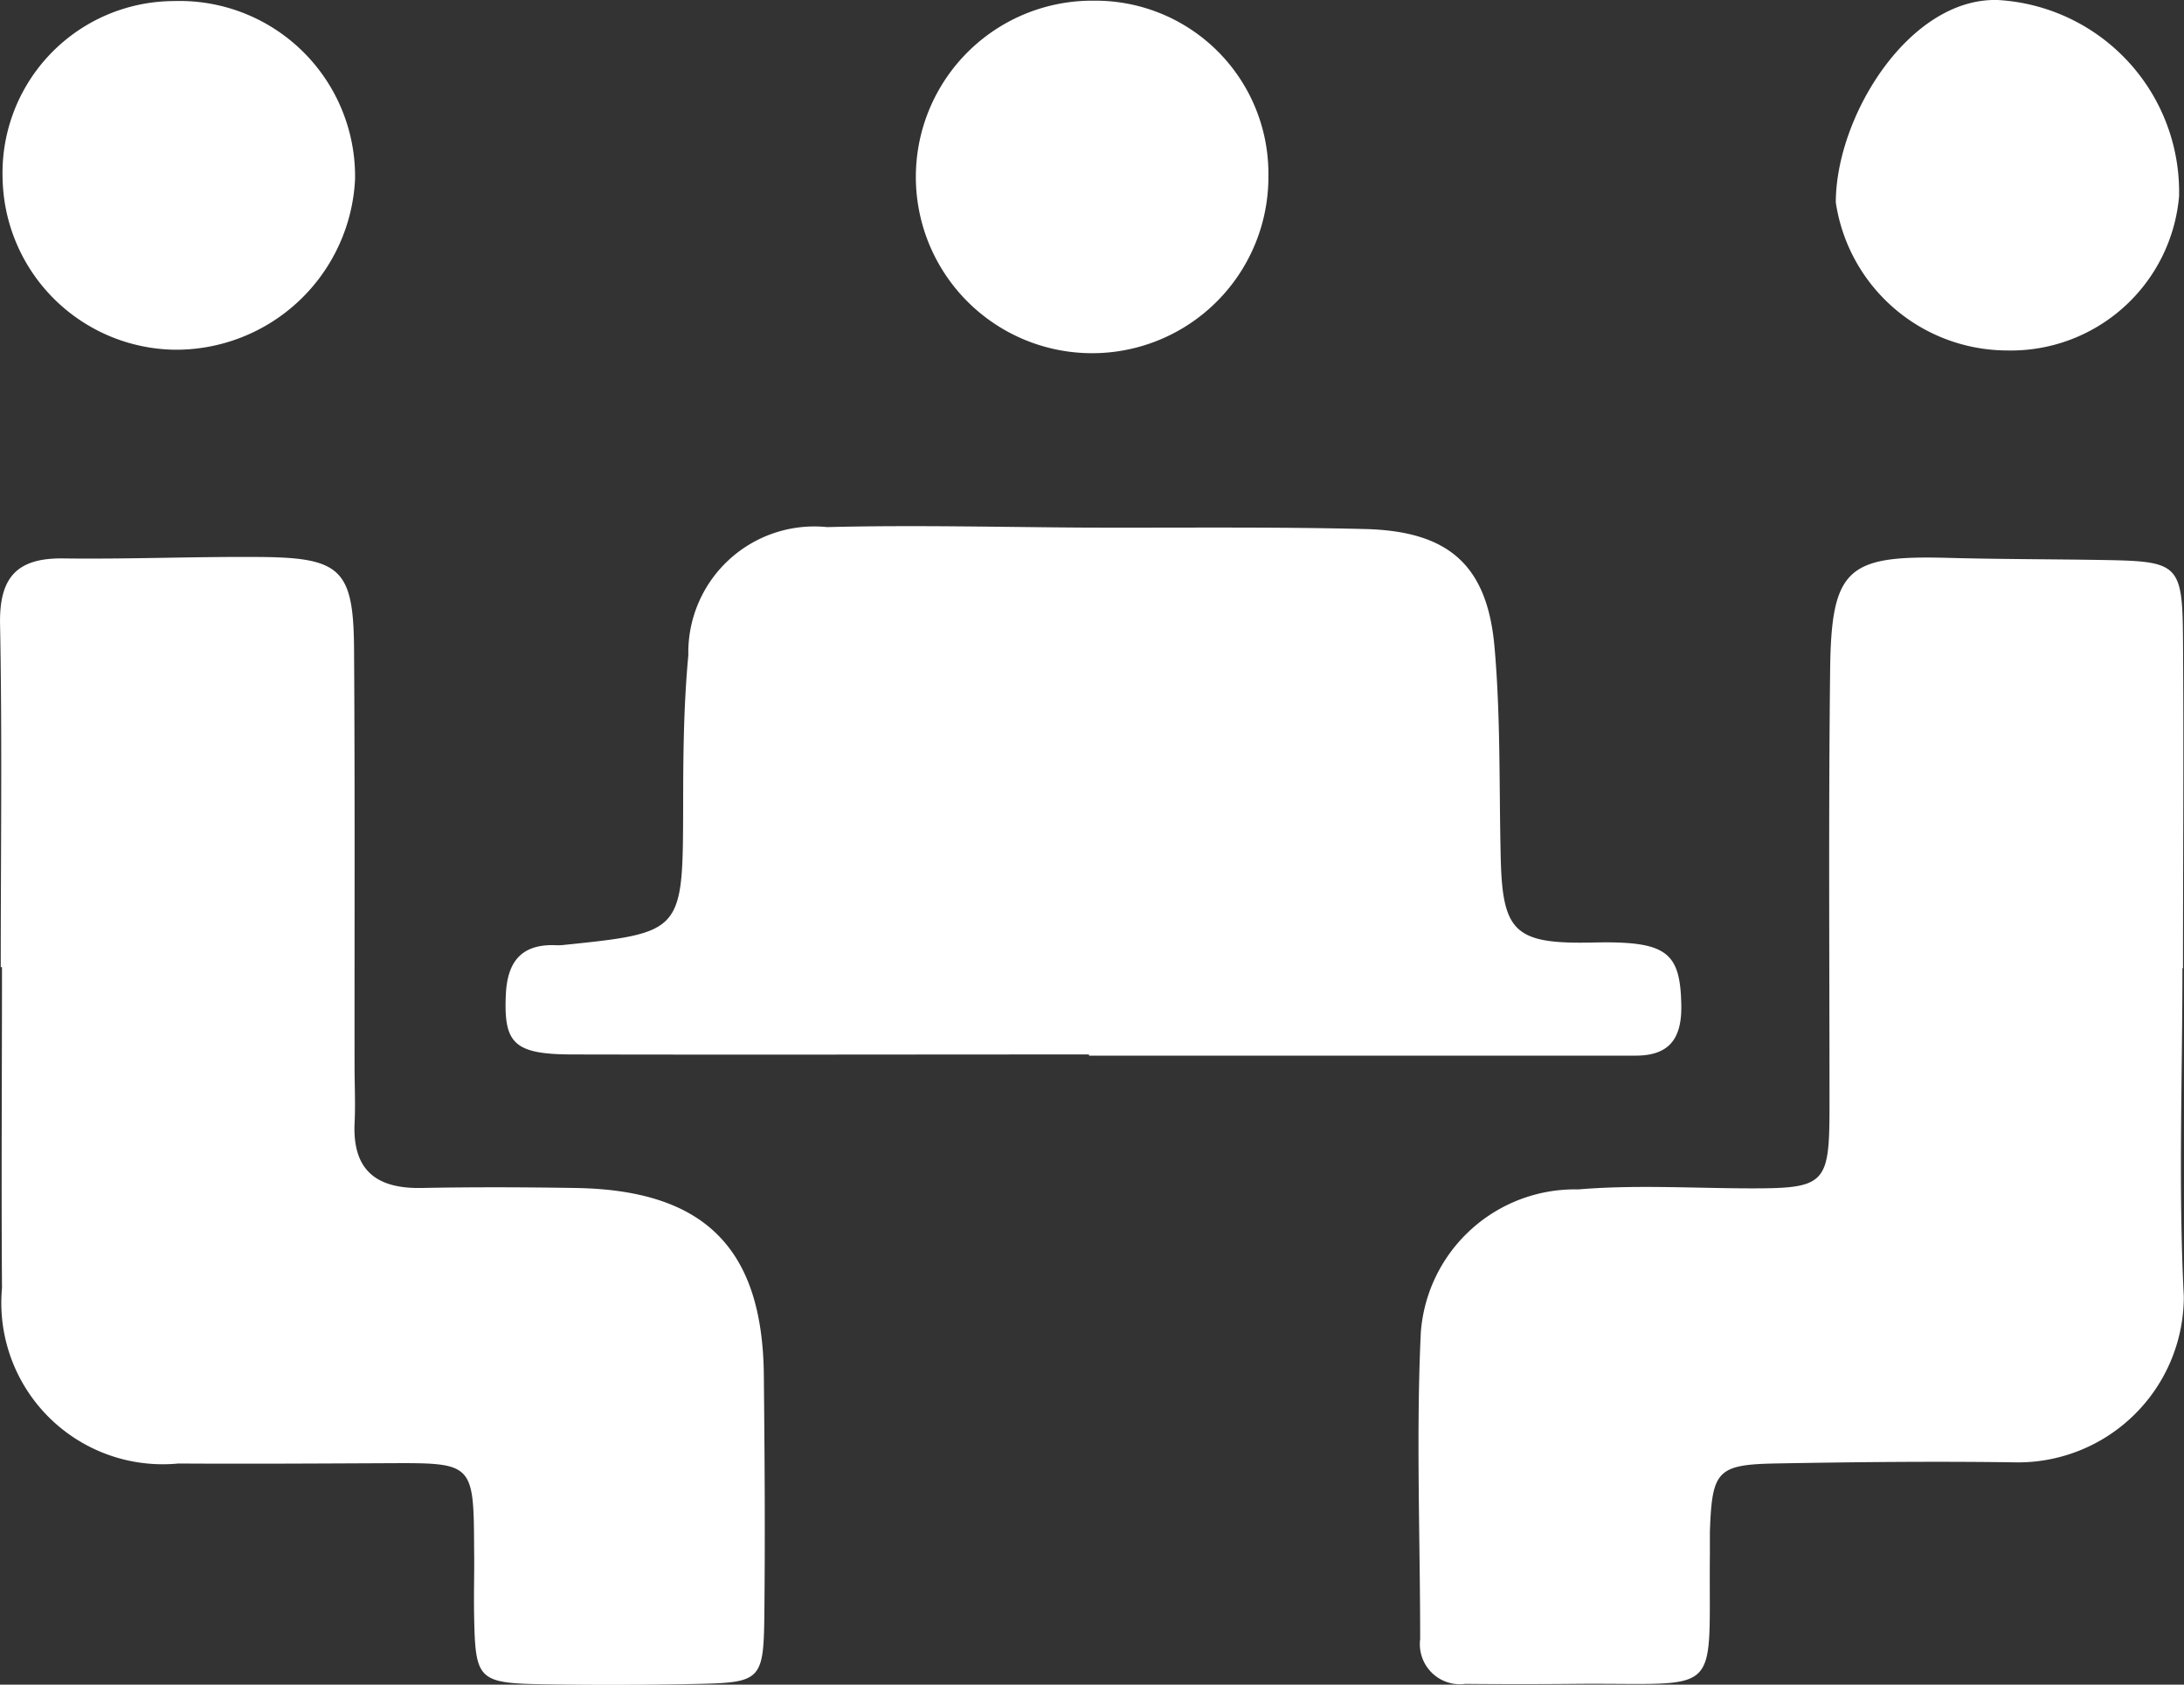 <svg xmlns="http://www.w3.org/2000/svg" width="35" height="27" viewBox="0 0 35 27">
  <rect x="0" y="0" width="35" height="27" fill="#333333" stroke="none"/>
  <g id="Groupe_2819" data-name="Groupe 2819" transform="translate(0)">
    <path id="Tracé_2609" data-name="Tracé 2609" d="M625.862,1280.239c0-1.831.024-3.662-.011-5.492-.015-.75.265-1.067,1.01-1.058,1.051.014,2.1-.031,3.155-.023,1.3.01,1.5.2,1.508,1.486.015,2.22.006,4.441.008,6.661,0,.312.016.624,0,.935-.031.758.361,1.045,1.077,1.031.818-.016,1.636-.013,2.454,0,2.069.029,3.008.957,3.028,3,.013,1.285.022,2.571.008,3.856-.011,1.024-.061,1.07-1.045,1.092q-1.226.027-2.454.007c-1.095-.017-1.133-.06-1.152-1.112-.007-.35.006-.7,0-1.052-.006-1.382-.014-1.386-1.352-1.38-1.129.005-2.259.012-3.388.005a2.587,2.587,0,0,1-2.826-2.813c-.012-1.714,0-3.428,0-5.142Z" transform="translate(-625.85 -1264.739)" fill="#fff"/>
    <path id="Tracé_2610" data-name="Tracé 2610" d="M686.222,1280.277c0,1.754-.067,3.511.022,5.26a2.658,2.658,0,0,1-2.663,2.658c-1.286-.019-2.572-.006-3.858.017-.961.017-1.039.115-1.074,1.093,0,.116,0,.234,0,.351-.022,2.359.236,2.067-2.165,2.089q-.877.008-1.754,0a.642.642,0,0,1-.724-.716c0-1.637-.066-3.277.01-4.909a2.476,2.476,0,0,1,2.525-2.3c.89-.075,1.791-.021,2.687-.017,1.272.005,1.336-.049,1.338-1.291,0-2.338-.017-4.677.01-7.015.018-1.624.276-1.839,1.85-1.8.855.024,1.71.021,2.566.036,1.171.021,1.231.071,1.239,1.277.013,1.754,0,3.508,0,5.262Z" transform="translate(-651.247 -1264.757)" fill="#fff"/>
    <path id="Tracé_2611" data-name="Tracé 2611" d="M652.516,1281.67c-2.755,0-5.51.006-8.265,0-.949,0-1.113-.175-1.079-.952.022-.509.226-.813.78-.8a.971.971,0,0,0,.118,0c1.945-.2,1.937-.2,1.944-2.2,0-.816.007-1.636.083-2.447a2.02,2.02,0,0,1,2.225-2.053c1.377-.035,2.755,0,4.133.008,1.5.005,2.992-.014,4.487.023,1.335.033,1.957.574,2.074,1.885.1,1.121.073,2.252.1,3.379.027,1.2.227,1.391,1.481,1.363,1.184-.026,1.4.148,1.413,1.02.006.539-.209.8-.755.793-.826,0-1.652,0-2.478,0h-6.258Z" transform="translate(-635.066 -1264.77)" fill="#fff"/>
    <path id="Tracé_2612" data-name="Tracé 2612" d="M628.686,1261.323a2.8,2.8,0,0,1-2.747-2.732,2.755,2.755,0,0,1,2.748-2.856,2.812,2.812,0,0,1,2.9,2.855A2.872,2.872,0,0,1,628.686,1261.323Z" transform="translate(-625.897 -1255.718)" fill="#fff"/>
    <path id="Tracé_2613" data-name="Tracé 2613" d="M662.642,1258.52a2.825,2.825,0,1,1-2.8-2.8A2.772,2.772,0,0,1,662.642,1258.52Z" transform="translate(-642.315 -1255.709)" fill="#fff"/>
    <path id="Tracé_2614" data-name="Tracé 2614" d="M691.02,1261.316a2.784,2.784,0,0,1-2.744-2.371c0-1.383,1.176-3.283,2.592-3.246a3.081,3.081,0,0,1,2.909,3.146A2.706,2.706,0,0,1,691.02,1261.316Z" transform="translate(-658.856 -1255.699)" fill="#fff"/>
  </g>
</svg>
